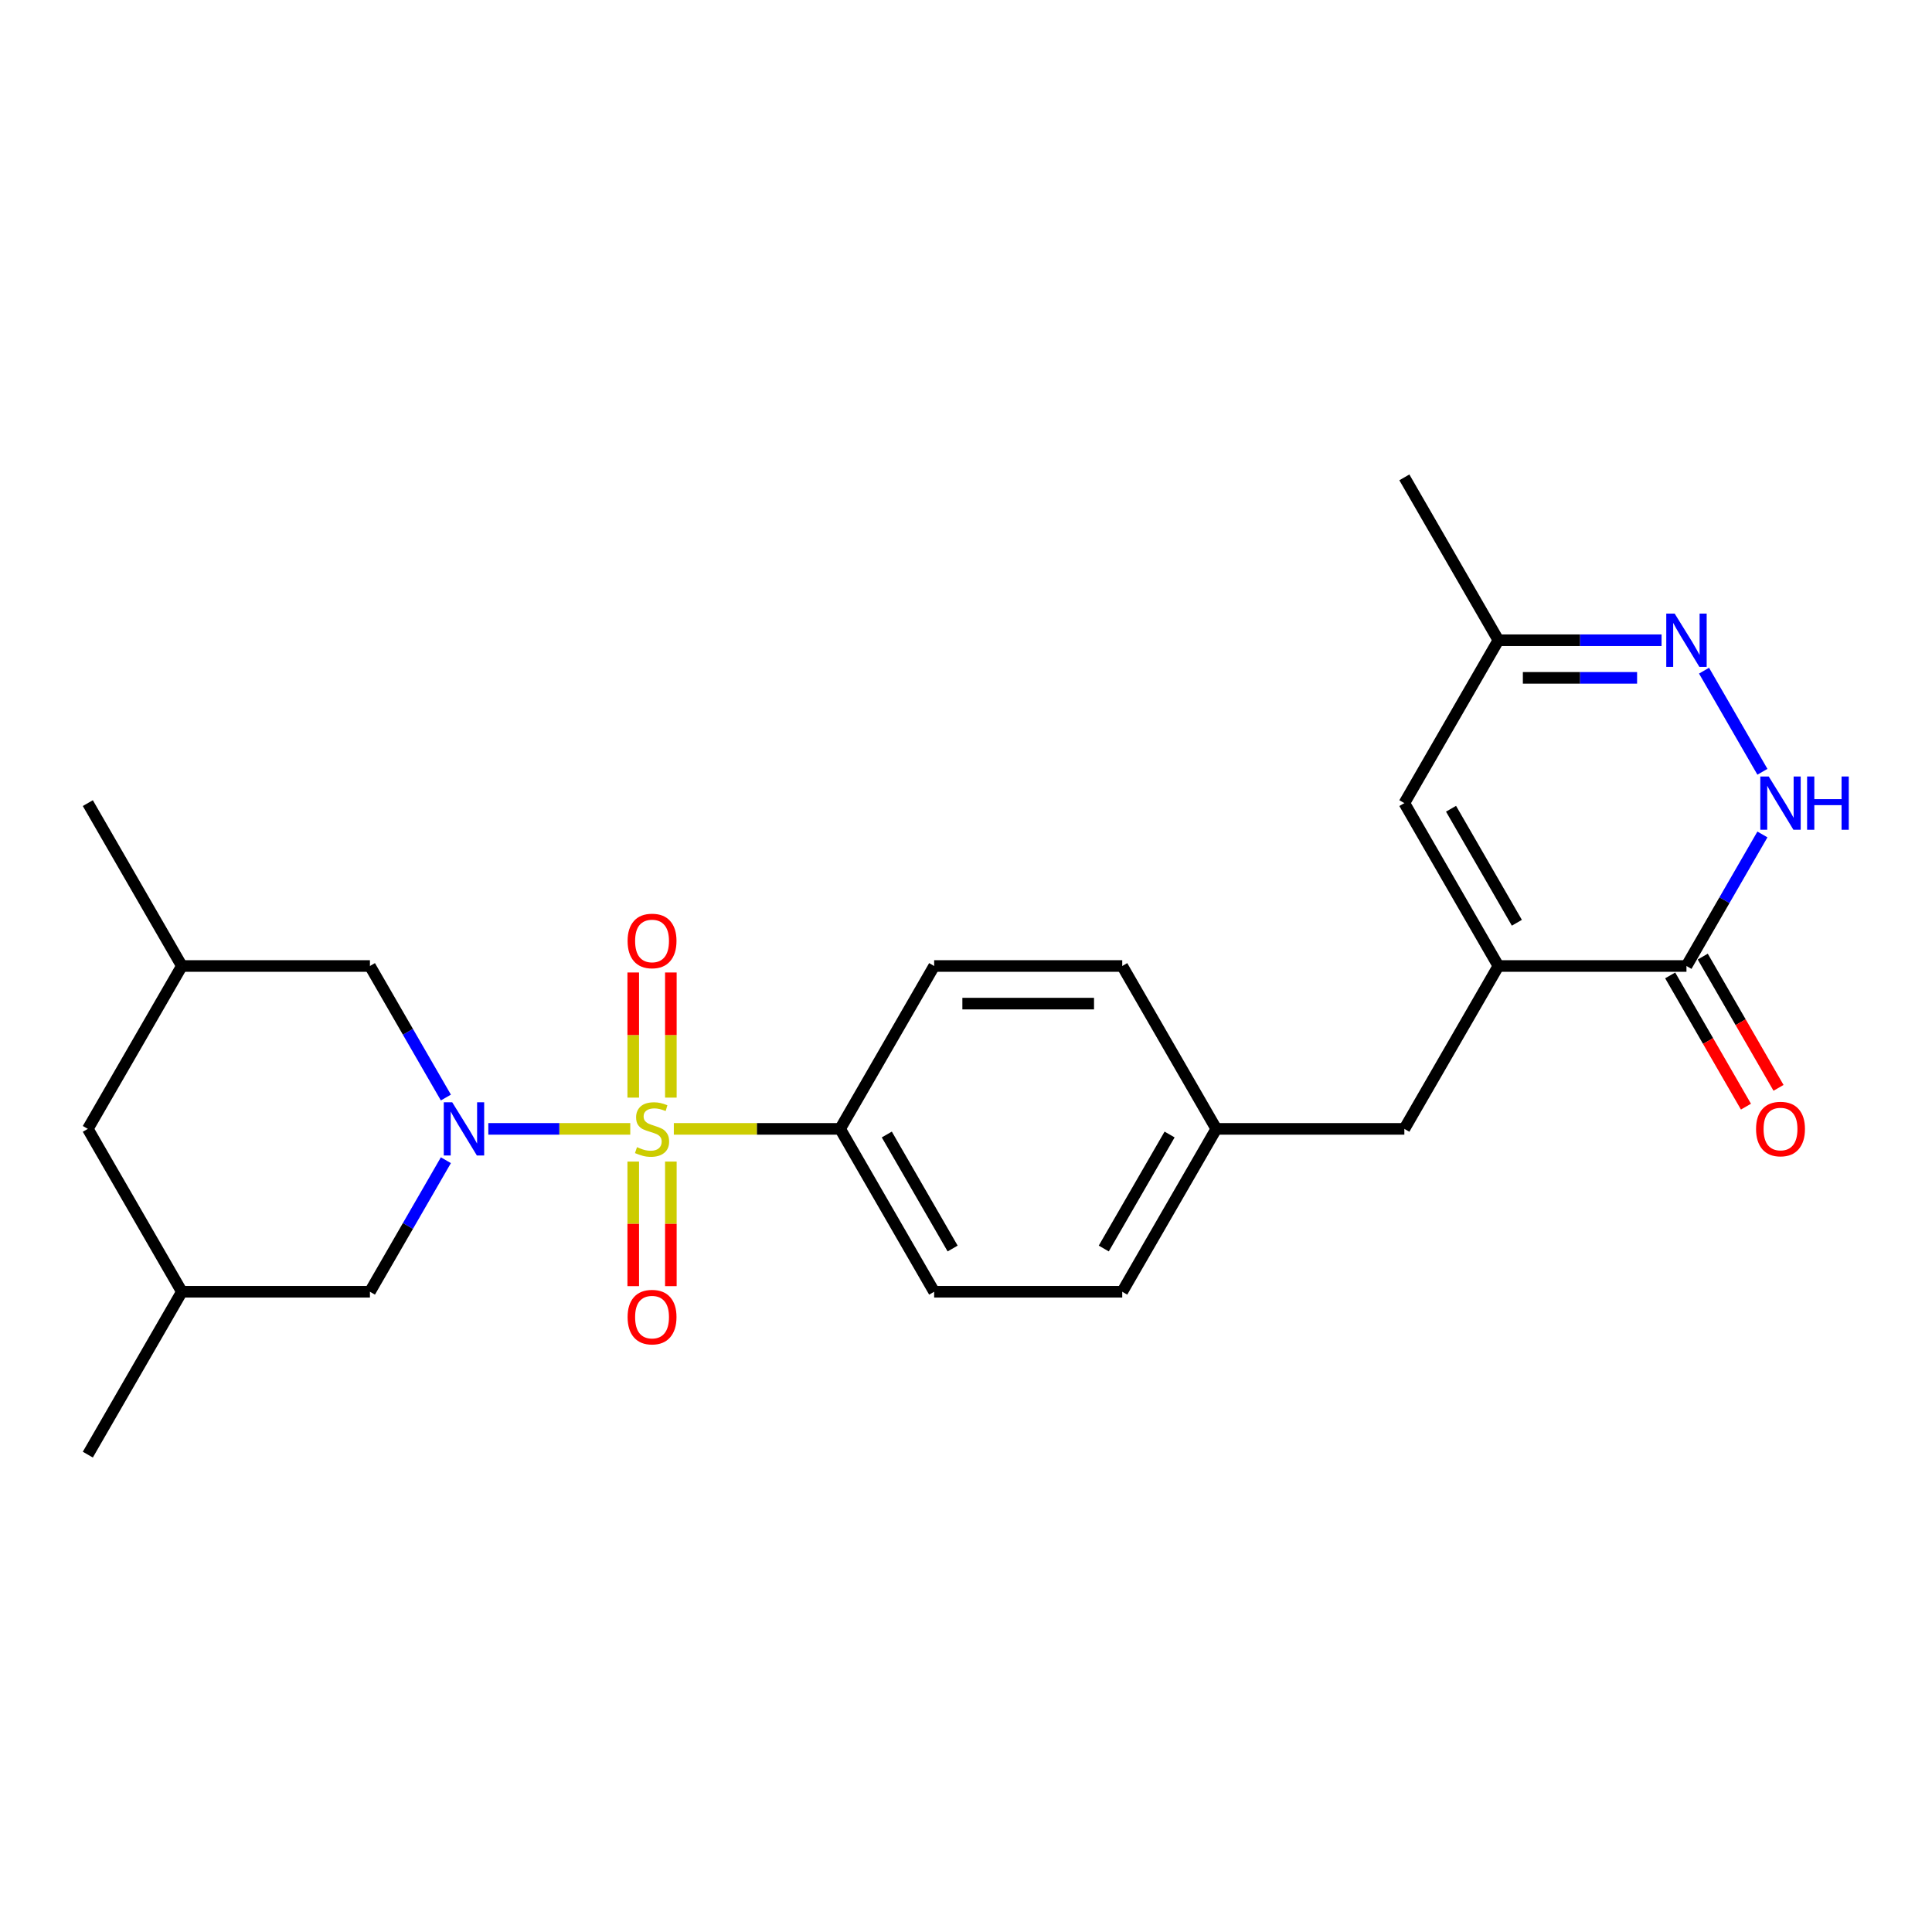 <?xml version='1.0' encoding='iso-8859-1'?>
<svg version='1.1' baseProfile='full'
              xmlns='http://www.w3.org/2000/svg'
                      xmlns:rdkit='http://www.rdkit.org/xml'
                      xmlns:xlink='http://www.w3.org/1999/xlink'
                  xml:space='preserve'
width='1000px' height='1000px' viewBox='0 0 1000 1000'>
<!-- END OF HEADER -->
<rect style='opacity:1.0;fill:#FFFFFF;stroke:none' width='1000' height='1000' x='0' y='0'> </rect>
<path class='bond-0' d='M 326.226,584.306 L 289.492,584.306' style='fill:none;fill-rule:evenodd;stroke:#CCCC00;stroke-width:6px;stroke-linecap:butt;stroke-linejoin:miter;stroke-opacity:1' />
<path class='bond-0' d='M 289.492,584.306 L 252.758,584.306' style='fill:none;fill-rule:evenodd;stroke:#0000FF;stroke-width:6px;stroke-linecap:butt;stroke-linejoin:miter;stroke-opacity:1' />
<path class='bond-6' d='M 348.772,584.306 L 391.809,584.306' style='fill:none;fill-rule:evenodd;stroke:#CCCC00;stroke-width:6px;stroke-linecap:butt;stroke-linejoin:miter;stroke-opacity:1' />
<path class='bond-6' d='M 391.809,584.306 L 434.847,584.306' style='fill:none;fill-rule:evenodd;stroke:#000000;stroke-width:6px;stroke-linecap:butt;stroke-linejoin:miter;stroke-opacity:1' />
<path class='bond-7' d='M 347.234,568.127 L 347.234,535.741' style='fill:none;fill-rule:evenodd;stroke:#CCCC00;stroke-width:6px;stroke-linecap:butt;stroke-linejoin:miter;stroke-opacity:1' />
<path class='bond-7' d='M 347.234,535.741 L 347.234,503.356' style='fill:none;fill-rule:evenodd;stroke:#FF0000;stroke-width:6px;stroke-linecap:butt;stroke-linejoin:miter;stroke-opacity:1' />
<path class='bond-7' d='M 327.764,568.127 L 327.764,535.741' style='fill:none;fill-rule:evenodd;stroke:#CCCC00;stroke-width:6px;stroke-linecap:butt;stroke-linejoin:miter;stroke-opacity:1' />
<path class='bond-7' d='M 327.764,535.741 L 327.764,503.356' style='fill:none;fill-rule:evenodd;stroke:#FF0000;stroke-width:6px;stroke-linecap:butt;stroke-linejoin:miter;stroke-opacity:1' />
<path class='bond-8' d='M 327.764,601.225 L 327.764,633.464' style='fill:none;fill-rule:evenodd;stroke:#CCCC00;stroke-width:6px;stroke-linecap:butt;stroke-linejoin:miter;stroke-opacity:1' />
<path class='bond-8' d='M 327.764,633.464 L 327.764,665.703' style='fill:none;fill-rule:evenodd;stroke:#FF0000;stroke-width:6px;stroke-linecap:butt;stroke-linejoin:miter;stroke-opacity:1' />
<path class='bond-8' d='M 347.234,601.225 L 347.234,633.464' style='fill:none;fill-rule:evenodd;stroke:#CCCC00;stroke-width:6px;stroke-linecap:butt;stroke-linejoin:miter;stroke-opacity:1' />
<path class='bond-8' d='M 347.234,633.464 L 347.234,665.703' style='fill:none;fill-rule:evenodd;stroke:#FF0000;stroke-width:6px;stroke-linecap:butt;stroke-linejoin:miter;stroke-opacity:1' />
<path class='bond-9' d='M 230.787,568.088 L 211.132,534.044' style='fill:none;fill-rule:evenodd;stroke:#0000FF;stroke-width:6px;stroke-linecap:butt;stroke-linejoin:miter;stroke-opacity:1' />
<path class='bond-9' d='M 211.132,534.044 L 191.477,500' style='fill:none;fill-rule:evenodd;stroke:#000000;stroke-width:6px;stroke-linecap:butt;stroke-linejoin:miter;stroke-opacity:1' />
<path class='bond-10' d='M 230.787,600.524 L 211.132,634.568' style='fill:none;fill-rule:evenodd;stroke:#0000FF;stroke-width:6px;stroke-linecap:butt;stroke-linejoin:miter;stroke-opacity:1' />
<path class='bond-10' d='M 211.132,634.568 L 191.477,668.612' style='fill:none;fill-rule:evenodd;stroke:#000000;stroke-width:6px;stroke-linecap:butt;stroke-linejoin:miter;stroke-opacity:1' />
<path class='bond-1' d='M 775.565,500 L 726.891,584.306' style='fill:none;fill-rule:evenodd;stroke:#000000;stroke-width:6px;stroke-linecap:butt;stroke-linejoin:miter;stroke-opacity:1' />
<path class='bond-3' d='M 775.565,500 L 872.913,500' style='fill:none;fill-rule:evenodd;stroke:#000000;stroke-width:6px;stroke-linecap:butt;stroke-linejoin:miter;stroke-opacity:1' />
<path class='bond-5' d='M 775.565,500 L 726.891,415.694' style='fill:none;fill-rule:evenodd;stroke:#000000;stroke-width:6px;stroke-linecap:butt;stroke-linejoin:miter;stroke-opacity:1' />
<path class='bond-5' d='M 785.125,477.619 L 751.053,418.605' style='fill:none;fill-rule:evenodd;stroke:#000000;stroke-width:6px;stroke-linecap:butt;stroke-linejoin:miter;stroke-opacity:1' />
<path class='bond-2' d='M 912.224,431.912 L 892.569,465.956' style='fill:none;fill-rule:evenodd;stroke:#0000FF;stroke-width:6px;stroke-linecap:butt;stroke-linejoin:miter;stroke-opacity:1' />
<path class='bond-2' d='M 892.569,465.956 L 872.913,500' style='fill:none;fill-rule:evenodd;stroke:#000000;stroke-width:6px;stroke-linecap:butt;stroke-linejoin:miter;stroke-opacity:1' />
<path class='bond-27' d='M 912.224,399.476 L 882.007,347.138' style='fill:none;fill-rule:evenodd;stroke:#0000FF;stroke-width:6px;stroke-linecap:butt;stroke-linejoin:miter;stroke-opacity:1' />
<path class='bond-13' d='M 864.483,504.867 L 884.093,538.833' style='fill:none;fill-rule:evenodd;stroke:#000000;stroke-width:6px;stroke-linecap:butt;stroke-linejoin:miter;stroke-opacity:1' />
<path class='bond-13' d='M 884.093,538.833 L 903.703,572.799' style='fill:none;fill-rule:evenodd;stroke:#FF0000;stroke-width:6px;stroke-linecap:butt;stroke-linejoin:miter;stroke-opacity:1' />
<path class='bond-13' d='M 881.344,495.133 L 900.954,529.099' style='fill:none;fill-rule:evenodd;stroke:#000000;stroke-width:6px;stroke-linecap:butt;stroke-linejoin:miter;stroke-opacity:1' />
<path class='bond-13' d='M 900.954,529.099 L 920.564,563.065' style='fill:none;fill-rule:evenodd;stroke:#FF0000;stroke-width:6px;stroke-linecap:butt;stroke-linejoin:miter;stroke-opacity:1' />
<path class='bond-4' d='M 860.024,331.388 L 817.795,331.388' style='fill:none;fill-rule:evenodd;stroke:#0000FF;stroke-width:6px;stroke-linecap:butt;stroke-linejoin:miter;stroke-opacity:1' />
<path class='bond-4' d='M 817.795,331.388 L 775.565,331.388' style='fill:none;fill-rule:evenodd;stroke:#000000;stroke-width:6px;stroke-linecap:butt;stroke-linejoin:miter;stroke-opacity:1' />
<path class='bond-4' d='M 847.356,350.858 L 817.795,350.858' style='fill:none;fill-rule:evenodd;stroke:#0000FF;stroke-width:6px;stroke-linecap:butt;stroke-linejoin:miter;stroke-opacity:1' />
<path class='bond-4' d='M 817.795,350.858 L 788.234,350.858' style='fill:none;fill-rule:evenodd;stroke:#000000;stroke-width:6px;stroke-linecap:butt;stroke-linejoin:miter;stroke-opacity:1' />
<path class='bond-11' d='M 726.891,415.694 L 775.565,331.388' style='fill:none;fill-rule:evenodd;stroke:#000000;stroke-width:6px;stroke-linecap:butt;stroke-linejoin:miter;stroke-opacity:1' />
<path class='bond-14' d='M 434.847,584.306 L 483.521,668.612' style='fill:none;fill-rule:evenodd;stroke:#000000;stroke-width:6px;stroke-linecap:butt;stroke-linejoin:miter;stroke-opacity:1' />
<path class='bond-14' d='M 459.009,587.217 L 493.081,646.231' style='fill:none;fill-rule:evenodd;stroke:#000000;stroke-width:6px;stroke-linecap:butt;stroke-linejoin:miter;stroke-opacity:1' />
<path class='bond-15' d='M 434.847,584.306 L 483.521,500' style='fill:none;fill-rule:evenodd;stroke:#000000;stroke-width:6px;stroke-linecap:butt;stroke-linejoin:miter;stroke-opacity:1' />
<path class='bond-17' d='M 191.477,500 L 94.129,500' style='fill:none;fill-rule:evenodd;stroke:#000000;stroke-width:6px;stroke-linecap:butt;stroke-linejoin:miter;stroke-opacity:1' />
<path class='bond-16' d='M 191.477,668.612 L 94.129,668.612' style='fill:none;fill-rule:evenodd;stroke:#000000;stroke-width:6px;stroke-linecap:butt;stroke-linejoin:miter;stroke-opacity:1' />
<path class='bond-22' d='M 775.565,331.388 L 726.891,247.082' style='fill:none;fill-rule:evenodd;stroke:#000000;stroke-width:6px;stroke-linecap:butt;stroke-linejoin:miter;stroke-opacity:1' />
<path class='bond-12' d='M 726.891,584.306 L 629.543,584.306' style='fill:none;fill-rule:evenodd;stroke:#000000;stroke-width:6px;stroke-linecap:butt;stroke-linejoin:miter;stroke-opacity:1' />
<path class='bond-21' d='M 483.521,668.612 L 580.869,668.612' style='fill:none;fill-rule:evenodd;stroke:#000000;stroke-width:6px;stroke-linecap:butt;stroke-linejoin:miter;stroke-opacity:1' />
<path class='bond-20' d='M 483.521,500 L 580.869,500' style='fill:none;fill-rule:evenodd;stroke:#000000;stroke-width:6px;stroke-linecap:butt;stroke-linejoin:miter;stroke-opacity:1' />
<path class='bond-20' d='M 498.123,519.47 L 566.267,519.47' style='fill:none;fill-rule:evenodd;stroke:#000000;stroke-width:6px;stroke-linecap:butt;stroke-linejoin:miter;stroke-opacity:1' />
<path class='bond-19' d='M 94.129,668.612 L 45.455,584.306' style='fill:none;fill-rule:evenodd;stroke:#000000;stroke-width:6px;stroke-linecap:butt;stroke-linejoin:miter;stroke-opacity:1' />
<path class='bond-24' d='M 94.129,668.612 L 45.455,752.918' style='fill:none;fill-rule:evenodd;stroke:#000000;stroke-width:6px;stroke-linecap:butt;stroke-linejoin:miter;stroke-opacity:1' />
<path class='bond-23' d='M 94.129,500 L 45.455,415.694' style='fill:none;fill-rule:evenodd;stroke:#000000;stroke-width:6px;stroke-linecap:butt;stroke-linejoin:miter;stroke-opacity:1' />
<path class='bond-26' d='M 94.129,500 L 45.455,584.306' style='fill:none;fill-rule:evenodd;stroke:#000000;stroke-width:6px;stroke-linecap:butt;stroke-linejoin:miter;stroke-opacity:1' />
<path class='bond-18' d='M 629.543,584.306 L 580.869,500' style='fill:none;fill-rule:evenodd;stroke:#000000;stroke-width:6px;stroke-linecap:butt;stroke-linejoin:miter;stroke-opacity:1' />
<path class='bond-25' d='M 629.543,584.306 L 580.869,668.612' style='fill:none;fill-rule:evenodd;stroke:#000000;stroke-width:6px;stroke-linecap:butt;stroke-linejoin:miter;stroke-opacity:1' />
<path class='bond-25' d='M 605.381,587.217 L 571.309,646.231' style='fill:none;fill-rule:evenodd;stroke:#000000;stroke-width:6px;stroke-linecap:butt;stroke-linejoin:miter;stroke-opacity:1' />
<path  class='atom-0' d='M 329.711 593.768
Q 330.022 593.885, 331.307 594.43
Q 332.592 594.975, 333.994 595.326
Q 335.435 595.637, 336.837 595.637
Q 339.446 595.637, 340.964 594.391
Q 342.483 593.106, 342.483 590.887
Q 342.483 589.368, 341.704 588.433
Q 340.964 587.499, 339.796 586.993
Q 338.628 586.487, 336.681 585.902
Q 334.228 585.163, 332.748 584.462
Q 331.307 583.761, 330.256 582.281
Q 329.244 580.801, 329.244 578.309
Q 329.244 574.844, 331.58 572.702
Q 333.955 570.56, 338.628 570.56
Q 341.821 570.56, 345.442 572.079
L 344.547 575.077
Q 341.237 573.714, 338.745 573.714
Q 336.058 573.714, 334.578 574.844
Q 333.099 575.934, 333.138 577.842
Q 333.138 579.322, 333.877 580.217
Q 334.656 581.113, 335.747 581.619
Q 336.876 582.125, 338.745 582.709
Q 341.237 583.488, 342.717 584.267
Q 344.196 585.046, 345.248 586.642
Q 346.338 588.2, 346.338 590.887
Q 346.338 594.703, 343.768 596.766
Q 341.237 598.791, 336.993 598.791
Q 334.539 598.791, 332.67 598.246
Q 330.84 597.74, 328.66 596.844
L 329.711 593.768
' fill='#CCCC00'/>
<path  class='atom-1' d='M 234.057 570.521
L 243.091 585.124
Q 243.986 586.564, 245.427 589.173
Q 246.868 591.782, 246.946 591.938
L 246.946 570.521
L 250.606 570.521
L 250.606 598.09
L 246.829 598.09
L 237.133 582.125
Q 236.004 580.256, 234.797 578.115
Q 233.628 575.973, 233.278 575.311
L 233.278 598.09
L 229.696 598.09
L 229.696 570.521
L 234.057 570.521
' fill='#0000FF'/>
<path  class='atom-3' d='M 915.493 401.91
L 924.527 416.512
Q 925.423 417.953, 926.864 420.561
Q 928.304 423.17, 928.382 423.326
L 928.382 401.91
L 932.043 401.91
L 932.043 429.479
L 928.265 429.479
L 918.57 413.513
Q 917.44 411.644, 916.233 409.503
Q 915.065 407.361, 914.715 406.699
L 914.715 429.479
L 911.132 429.479
L 911.132 401.91
L 915.493 401.91
' fill='#0000FF'/>
<path  class='atom-3' d='M 935.352 401.91
L 939.091 401.91
L 939.091 413.63
L 953.187 413.63
L 953.187 401.91
L 956.925 401.91
L 956.925 429.479
L 953.187 429.479
L 953.187 416.745
L 939.091 416.745
L 939.091 429.479
L 935.352 429.479
L 935.352 401.91
' fill='#0000FF'/>
<path  class='atom-5' d='M 866.819 317.604
L 875.853 332.206
Q 876.749 333.647, 878.19 336.256
Q 879.63 338.864, 879.708 339.02
L 879.708 317.604
L 883.369 317.604
L 883.369 345.173
L 879.591 345.173
L 869.896 329.208
Q 868.766 327.338, 867.559 325.197
Q 866.391 323.055, 866.041 322.393
L 866.041 345.173
L 862.458 345.173
L 862.458 317.604
L 866.819 317.604
' fill='#0000FF'/>
<path  class='atom-8' d='M 324.844 487.036
Q 324.844 480.416, 328.114 476.717
Q 331.385 473.018, 337.499 473.018
Q 343.612 473.018, 346.883 476.717
Q 350.154 480.416, 350.154 487.036
Q 350.154 493.733, 346.844 497.549
Q 343.534 501.326, 337.499 501.326
Q 331.424 501.326, 328.114 497.549
Q 324.844 493.772, 324.844 487.036
M 337.499 498.211
Q 341.704 498.211, 343.963 495.408
Q 346.26 492.565, 346.26 487.036
Q 346.26 481.623, 343.963 478.897
Q 341.704 476.133, 337.499 476.133
Q 333.293 476.133, 330.996 478.858
Q 328.737 481.584, 328.737 487.036
Q 328.737 492.604, 330.996 495.408
Q 333.293 498.211, 337.499 498.211
' fill='#FF0000'/>
<path  class='atom-9' d='M 324.844 681.732
Q 324.844 675.112, 328.114 671.413
Q 331.385 667.714, 337.499 667.714
Q 343.612 667.714, 346.883 671.413
Q 350.154 675.112, 350.154 681.732
Q 350.154 688.429, 346.844 692.245
Q 343.534 696.023, 337.499 696.023
Q 331.424 696.023, 328.114 692.245
Q 324.844 688.468, 324.844 681.732
M 337.499 692.907
Q 341.704 692.907, 343.963 690.104
Q 346.26 687.261, 346.26 681.732
Q 346.26 676.319, 343.963 673.594
Q 341.704 670.829, 337.499 670.829
Q 333.293 670.829, 330.996 673.555
Q 328.737 676.28, 328.737 681.732
Q 328.737 687.3, 330.996 690.104
Q 333.293 692.907, 337.499 692.907
' fill='#FF0000'/>
<path  class='atom-14' d='M 908.932 584.384
Q 908.932 577.764, 912.203 574.065
Q 915.474 570.366, 921.587 570.366
Q 927.701 570.366, 930.972 574.065
Q 934.243 577.764, 934.243 584.384
Q 934.243 591.081, 930.933 594.897
Q 927.623 598.674, 921.587 598.674
Q 915.513 598.674, 912.203 594.897
Q 908.932 591.12, 908.932 584.384
M 921.587 595.559
Q 925.793 595.559, 928.051 592.756
Q 930.349 589.913, 930.349 584.384
Q 930.349 578.971, 928.051 576.245
Q 925.793 573.481, 921.587 573.481
Q 917.382 573.481, 915.085 576.207
Q 912.826 578.932, 912.826 584.384
Q 912.826 589.952, 915.085 592.756
Q 917.382 595.559, 921.587 595.559
' fill='#FF0000'/>
</svg>
